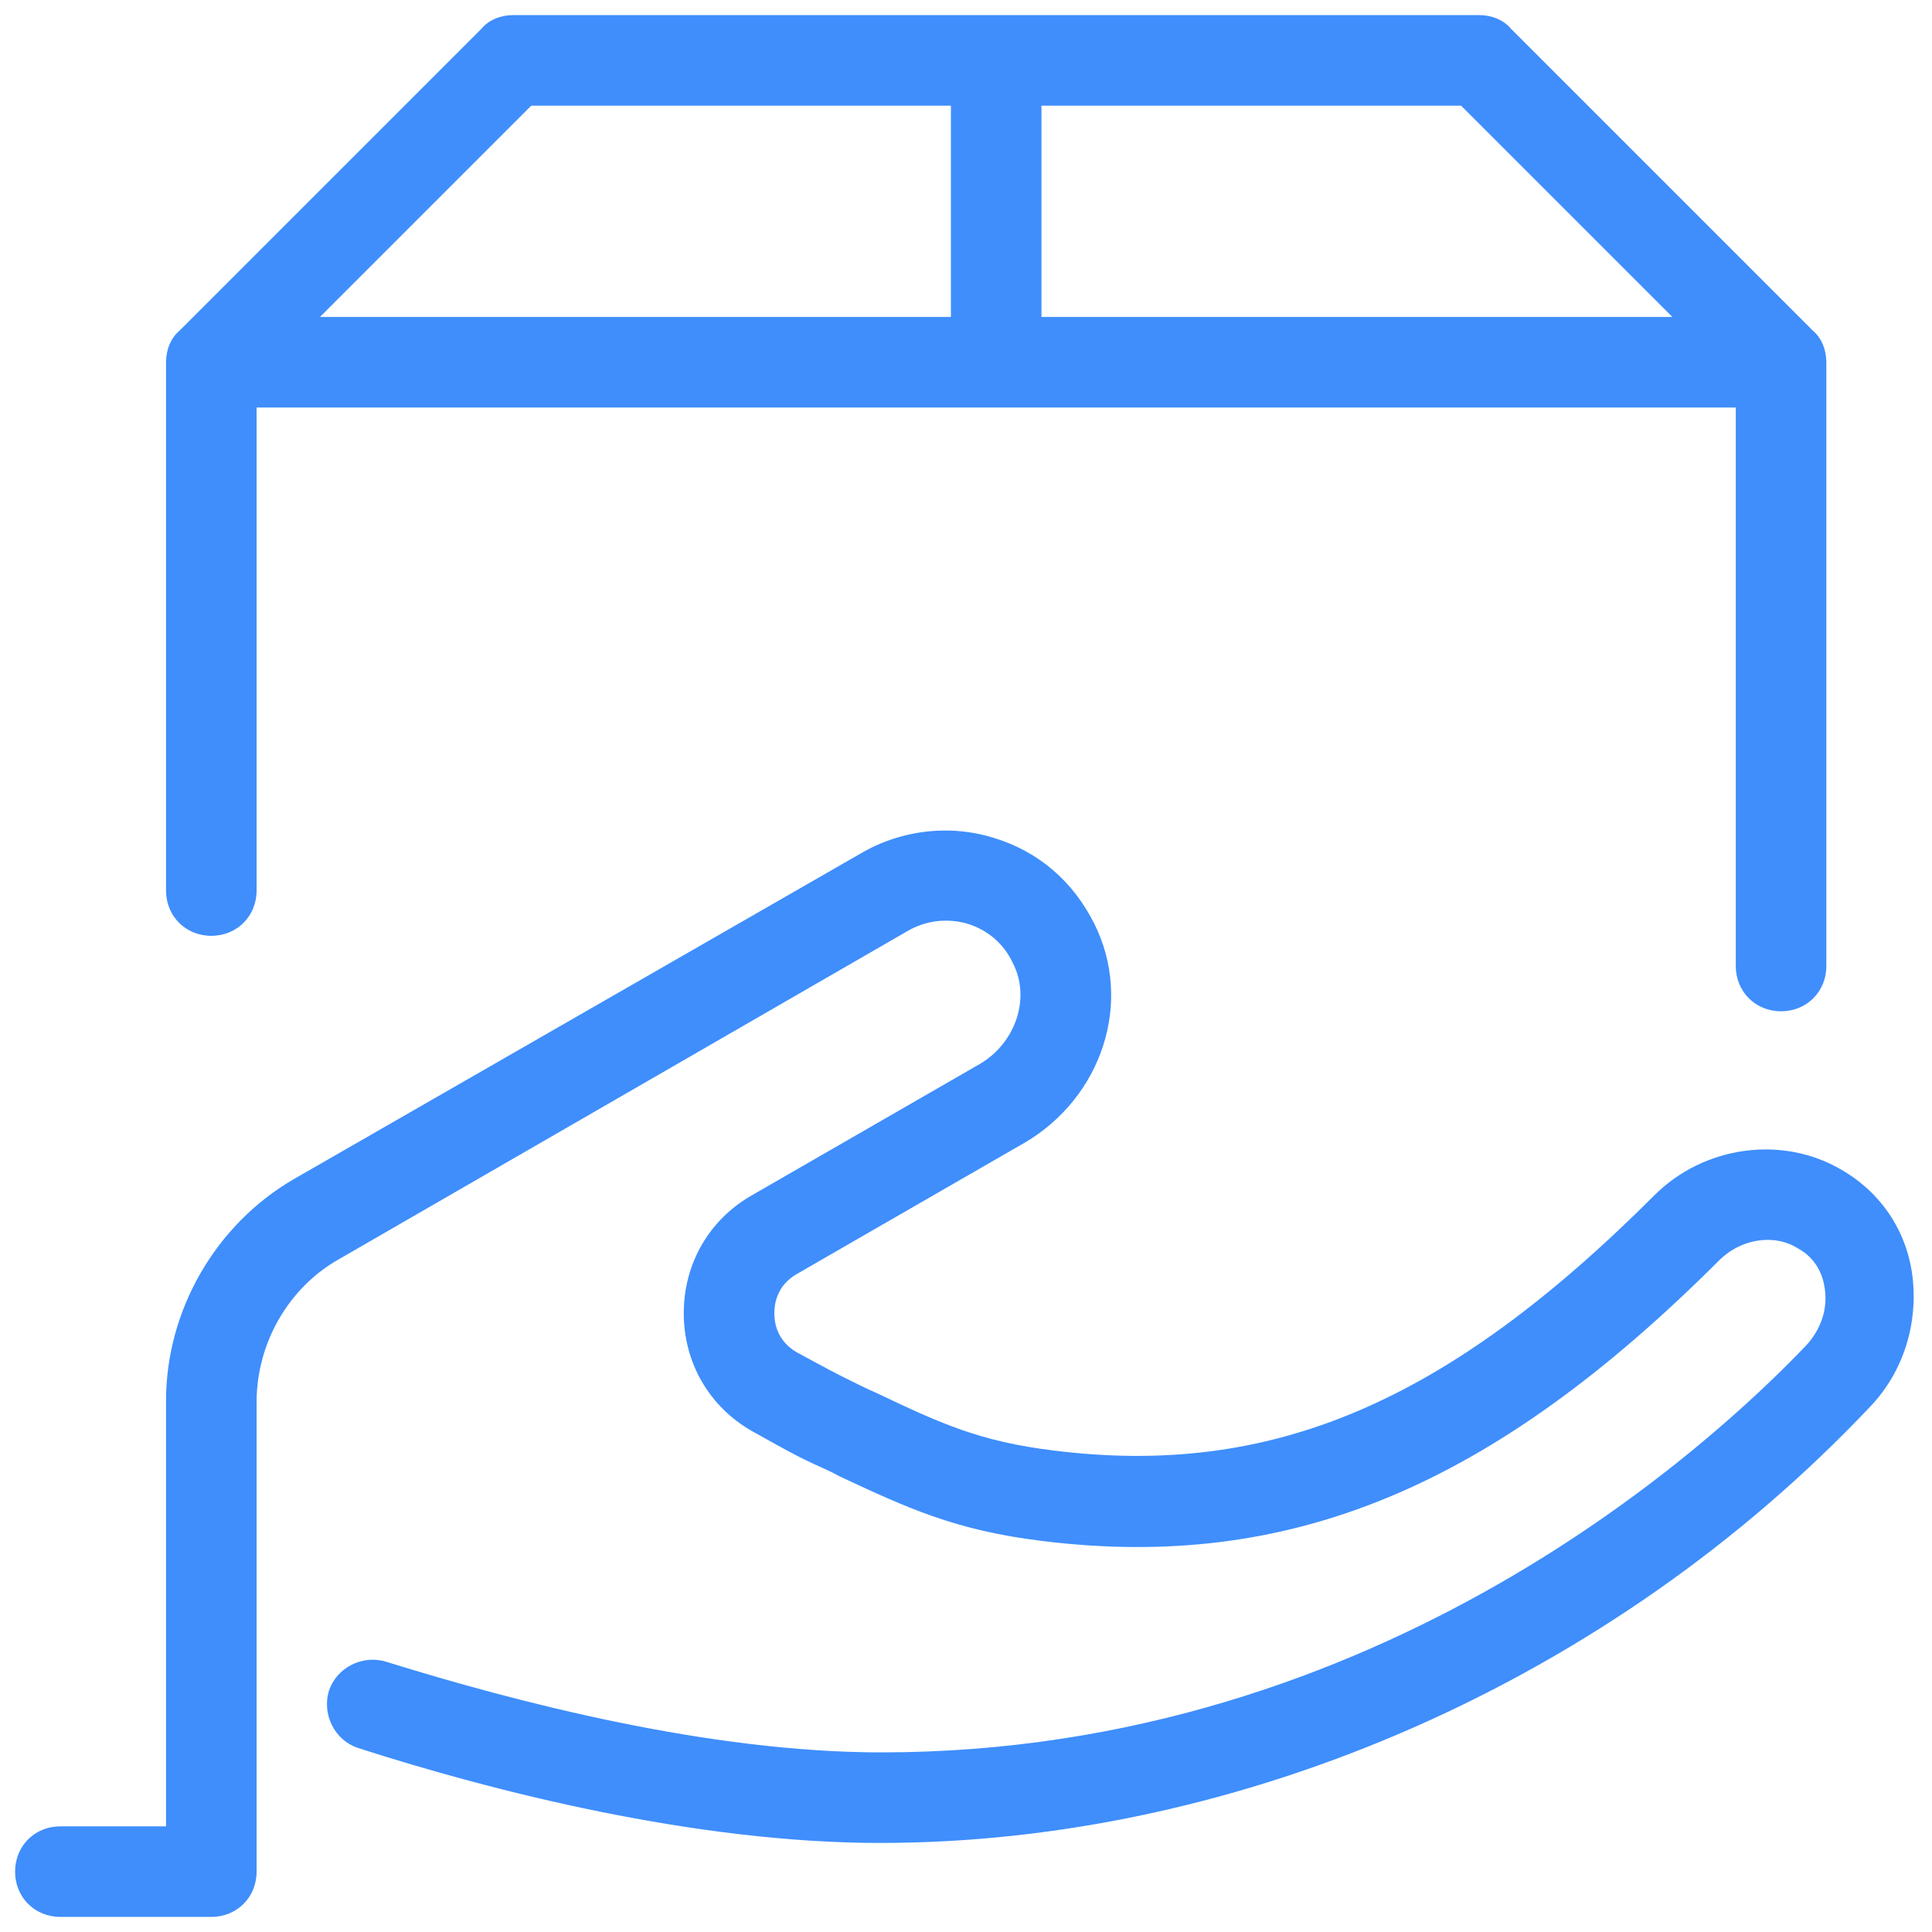 ﻿<?xml version="1.0" encoding="utf-8"?>
<svg xmlns="http://www.w3.org/2000/svg" viewBox="0 0 128 128" width="512" height="512">
  <path d="M34 1C33.2 1 32.4 1.3 31.9 1.9L11.9 21.9C11.3 22.4 11 23.2 11 24L11 59C11 60.7 12.3 62 14 62C15.7 62 17 60.7 17 59L17 27L115 27L115 64C115 65.7 116.3 67 118 67C119.7 67 121 65.7 121 64L121 24C121 23.2 120.7 22.4 120.1 21.9L100.1 1.9C99.6 1.3 98.8 1 98 1L34 1 z M 35.199 7L63 7L63 21L21.199 21L35.199 7 z M 69 7L96.801 7L110.801 21L69 21L69 7 z M 62.459 55.025C60.585 55.055 58.725 55.562 57.1 56.5L19.5 78.1C14.3 81.1 11 86.801 11 92.801L11 121L4 121C2.3 121 1 122.3 1 124C1 125.7 2.3 127 4 127L14 127C15.7 127 17 125.7 17 124L17 92.9C17 89 19.1 85.3 22.5 83.4L60.1 61.699C61.3 60.999 62.7 60.799 64.1 61.199C65.4 61.599 66.5 62.501 67.1 63.801C68.3 66.101 67.3 69.1 64.9 70.5L49.801 79.199C47.001 80.799 45.301 83.7 45.301 87C45.301 90.3 47.001 93.201 49.801 94.801C52.101 96.101 52.901 96.499 53.301 96.699C54.101 97.099 54.9 97.401 55.6 97.801C60.1 99.901 63.3 101.4 69.1 102.1C85.4 104.1 98.8 98.6 113.9 83.5C115.3 82.1 117.5 81.699 119.1 82.699C120.4 83.399 120.8 84.6 120.9 85.4C121.1 86.8 120.599 88.1 119.699 89.1C113.699 95.4 91.6 116.1 58.4 116.1C47 116.1 34.3 112.8 25.6 110.1C24 109.6 22.301 110.5 21.801 112C21.301 113.6 22.199 115.301 23.699 115.801C32.699 118.701 46.101 122.1 58.301 122.1C82.301 122.1 106.8 111.299 123.9 93.199C126.1 90.899 127.099 87.7 126.699 84.5C126.299 81.5 124.6 79 122 77.5C118.1 75.2 112.9 75.899 109.6 79.199C95.8 92.999 84.201 97.9 69.801 96.1C64.901 95.5 62.3 94.301 58.1 92.301C57.4 92.001 56.601 91.599 55.801 91.199C55.601 91.099 55.001 90.8 52.801 89.6C51.401 88.8 51.301 87.5 51.301 87C51.301 86.5 51.401 85.2 52.801 84.4L67.9 75.699C73 72.699 75.1 66.399 72.5 61.199C71.1 58.399 68.801 56.4 65.801 55.5C64.713 55.163 63.583 55.008 62.459 55.025 z" fill="#3F8EFC" />
</svg>
